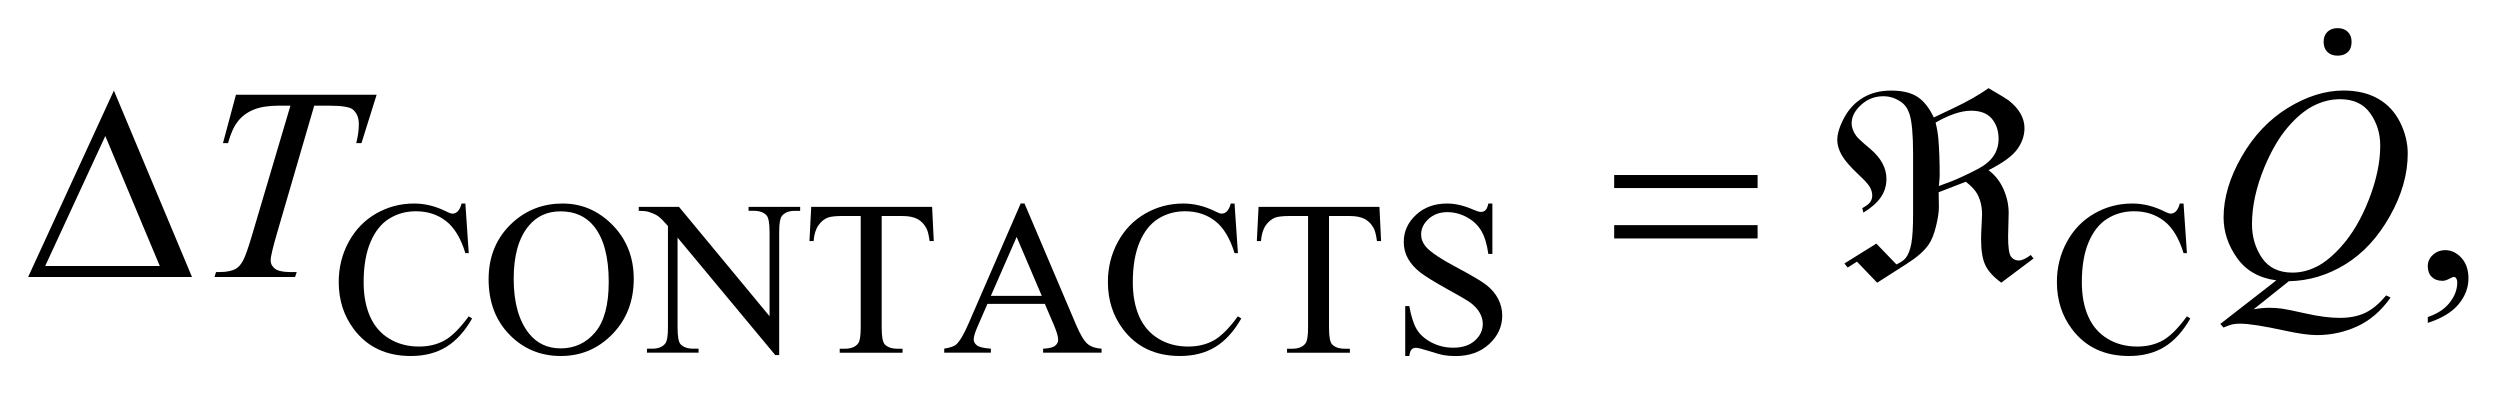 <?xml version="1.0" encoding="UTF-8"?>
<!DOCTYPE svg PUBLIC '-//W3C//DTD SVG 1.0//EN'
          'http://www.w3.org/TR/2001/REC-SVG-20010904/DTD/svg10.dtd'>
<svg stroke-dasharray="none" shape-rendering="auto" xmlns="http://www.w3.org/2000/svg" font-family="'Dialog'" text-rendering="auto" width="140" fill-opacity="1" color-interpolation="auto" color-rendering="auto" preserveAspectRatio="xMidYMid meet" font-size="12px" viewBox="0 0 140 22" fill="black" xmlns:xlink="http://www.w3.org/1999/xlink" stroke="black" image-rendering="auto" stroke-miterlimit="10" stroke-linecap="square" stroke-linejoin="miter" font-style="normal" stroke-width="1" height="22" stroke-dashoffset="0" font-weight="normal" stroke-opacity="1"
><!--Generated by the Batik Graphics2D SVG Generator--><defs id="genericDefs"
  /><g
  ><defs id="defs1"
    ><clipPath clipPathUnits="userSpaceOnUse" id="clipPath1"
      ><path d="M-1 -1 L87.712 -1 L87.712 12.65 L-1 12.65 L-1 -1 Z"
      /></clipPath
      ><clipPath clipPathUnits="userSpaceOnUse" id="clipPath2"
      ><path d="M-0.313 1.404 L-0.313 13.054 L86.401 13.054 L86.401 1.404 Z"
      /></clipPath
    ></defs
    ><g transform="scale(1.576,1.576) translate(1,1) matrix(1,0,0,1,0.313,-1.404)"
    ><path d="M15.223 7.636 L15.343 9.398 L15.223 9.398 C15.062 8.871 14.833 8.491 14.536 8.259 C14.238 8.027 13.881 7.911 13.464 7.911 C13.114 7.911 12.799 7.998 12.517 8.173 C12.235 8.347 12.013 8.625 11.851 9.008 C11.689 9.39 11.608 9.864 11.608 10.433 C11.608 10.902 11.685 11.308 11.837 11.652 C11.99 11.996 12.22 12.259 12.526 12.443 C12.832 12.627 13.183 12.718 13.576 12.718 C13.917 12.718 14.219 12.646 14.48 12.502 C14.742 12.358 15.029 12.072 15.342 11.644 L15.463 11.721 C15.199 12.182 14.891 12.519 14.539 12.734 C14.187 12.948 13.768 13.054 13.285 13.054 C12.413 13.054 11.737 12.736 11.259 12.099 C10.902 11.625 10.723 11.068 10.723 10.425 C10.723 9.908 10.841 9.433 11.077 9 C11.312 8.566 11.637 8.231 12.05 7.993 C12.463 7.755 12.914 7.636 13.403 7.636 C13.783 7.636 14.159 7.728 14.529 7.911 C14.637 7.967 14.715 7.995 14.762 7.995 C14.832 7.995 14.892 7.971 14.944 7.922 C15.011 7.854 15.059 7.758 15.088 7.636 L15.223 7.636 Z" stroke="none" clip-path="url(#clipPath2)"
    /></g
    ><g transform="matrix(1.576,0,0,1.576,2.069,-0.637)"
    ><path d="M18.679 7.636 C19.362 7.636 19.954 7.891 20.455 8.402 C20.956 8.913 21.206 9.55 21.206 10.315 C21.206 11.102 20.954 11.755 20.449 12.275 C19.945 12.795 19.334 13.054 18.616 13.054 C17.891 13.054 17.283 12.801 16.789 12.294 C16.295 11.787 16.049 11.131 16.049 10.325 C16.049 9.503 16.334 8.832 16.903 8.311 C17.399 7.861 17.99 7.636 18.679 7.636 ZM18.605 7.914 C18.134 7.914 17.756 8.087 17.472 8.431 C17.117 8.859 16.94 9.486 16.94 10.311 C16.94 11.157 17.124 11.807 17.491 12.263 C17.773 12.61 18.146 12.783 18.609 12.783 C19.104 12.783 19.512 12.594 19.834 12.214 C20.156 11.835 20.317 11.236 20.317 10.418 C20.317 9.532 20.14 8.871 19.785 8.436 C19.5 8.088 19.107 7.914 18.605 7.914 Z" stroke="none" clip-path="url(#clipPath2)"
    /></g
    ><g transform="matrix(1.576,0,0,1.576,2.069,-0.637)"
    ><path d="M21.384 7.754 L22.813 7.754 L26.032 11.641 L26.032 8.652 C26.032 8.334 25.996 8.134 25.923 8.055 C25.827 7.949 25.676 7.895 25.469 7.895 L25.286 7.895 L25.286 7.754 L27.119 7.754 L27.119 7.896 L26.933 7.896 C26.71 7.896 26.553 7.962 26.459 8.094 C26.402 8.176 26.374 8.362 26.374 8.653 L26.374 13.02 L26.234 13.02 L22.763 8.847 L22.763 12.037 C22.763 12.356 22.798 12.555 22.868 12.634 C22.966 12.74 23.118 12.794 23.322 12.794 L23.509 12.794 L23.509 12.936 L21.676 12.936 L21.676 12.794 L21.858 12.794 C22.084 12.794 22.243 12.728 22.336 12.596 C22.393 12.514 22.421 12.328 22.421 12.037 L22.421 8.435 C22.268 8.259 22.152 8.143 22.074 8.087 C21.995 8.03 21.879 7.979 21.726 7.93 C21.651 7.908 21.537 7.896 21.384 7.896 L21.384 7.754 Z" stroke="none" clip-path="url(#clipPath2)"
    /></g
    ><g transform="matrix(1.576,0,0,1.576,2.069,-0.637)"
    ><path d="M31.808 7.754 L31.867 8.969 L31.719 8.969 C31.691 8.755 31.652 8.603 31.603 8.511 C31.523 8.364 31.416 8.254 31.283 8.184 C31.15 8.115 30.974 8.08 30.757 8.08 L30.016 8.08 L30.016 12.038 C30.016 12.357 30.051 12.556 30.12 12.635 C30.219 12.741 30.37 12.795 30.575 12.795 L30.757 12.795 L30.757 12.937 L28.525 12.937 L28.525 12.795 L28.712 12.795 C28.935 12.795 29.092 12.729 29.186 12.597 C29.243 12.515 29.271 12.329 29.271 12.038 L29.271 8.079 L28.638 8.079 C28.392 8.079 28.218 8.097 28.114 8.132 C27.979 8.181 27.864 8.274 27.768 8.411 C27.672 8.548 27.615 8.734 27.597 8.969 L27.45 8.969 L27.512 7.754 L31.808 7.754 Z" stroke="none" clip-path="url(#clipPath2)"
    /></g
    ><g transform="matrix(1.576,0,0,1.576,2.069,-0.637)"
    ><path d="M35.813 11.201 L33.775 11.201 L33.418 12.018 C33.33 12.219 33.286 12.37 33.286 12.469 C33.286 12.548 33.324 12.617 33.401 12.677 C33.477 12.737 33.642 12.776 33.896 12.793 L33.896 12.935 L32.238 12.935 L32.238 12.793 C32.458 12.755 32.6 12.705 32.665 12.645 C32.797 12.522 32.943 12.274 33.103 11.9 L34.955 7.635 L35.091 7.635 L36.924 11.946 C37.072 12.292 37.206 12.517 37.326 12.62 C37.447 12.724 37.614 12.781 37.829 12.794 L37.829 12.936 L35.752 12.936 L35.752 12.794 C35.962 12.784 36.104 12.75 36.177 12.691 C36.25 12.632 36.287 12.561 36.287 12.476 C36.287 12.365 36.235 12.187 36.132 11.946 L35.813 11.201 ZM35.705 10.918 L34.812 8.824 L33.895 10.918 L35.705 10.918 Z" stroke="none" clip-path="url(#clipPath2)"
    /></g
    ><g transform="matrix(1.576,0,0,1.576,2.069,-0.637)"
    ><path d="M42.554 7.636 L42.674 9.398 L42.554 9.398 C42.393 8.871 42.164 8.491 41.867 8.259 C41.569 8.027 41.212 7.911 40.795 7.911 C40.445 7.911 40.13 7.998 39.848 8.173 C39.566 8.347 39.344 8.625 39.182 9.008 C39.02 9.39 38.939 9.864 38.939 10.433 C38.939 10.902 39.016 11.308 39.168 11.652 C39.321 11.996 39.551 12.259 39.857 12.443 C40.163 12.627 40.514 12.718 40.907 12.718 C41.248 12.718 41.55 12.646 41.811 12.502 C42.073 12.358 42.36 12.072 42.673 11.644 L42.794 11.721 C42.53 12.182 42.222 12.519 41.87 12.734 C41.518 12.948 41.099 13.054 40.616 13.054 C39.744 13.054 39.068 12.736 38.59 12.099 C38.233 11.625 38.054 11.068 38.054 10.425 C38.054 9.908 38.172 9.433 38.408 9 C38.643 8.566 38.968 8.231 39.381 7.993 C39.794 7.755 40.245 7.636 40.734 7.636 C41.114 7.636 41.49 7.728 41.86 7.911 C41.968 7.967 42.046 7.995 42.093 7.995 C42.163 7.995 42.223 7.971 42.275 7.922 C42.342 7.854 42.39 7.758 42.419 7.636 L42.554 7.636 Z" stroke="none" clip-path="url(#clipPath2)"
    /></g
    ><g transform="matrix(1.576,0,0,1.576,2.069,-0.637)"
    ><path d="M47.703 7.754 L47.761 8.969 L47.614 8.969 C47.586 8.755 47.547 8.603 47.498 8.511 C47.418 8.364 47.31 8.254 47.178 8.184 C47.044 8.115 46.869 8.08 46.652 8.08 L45.911 8.08 L45.911 12.038 C45.911 12.357 45.946 12.556 46.015 12.635 C46.114 12.741 46.265 12.795 46.469 12.795 L46.652 12.795 L46.652 12.937 L44.42 12.937 L44.42 12.795 L44.607 12.795 C44.83 12.795 44.988 12.729 45.081 12.597 C45.138 12.515 45.167 12.329 45.167 12.038 L45.167 8.079 L44.534 8.079 C44.288 8.079 44.113 8.097 44.01 8.132 C43.875 8.181 43.76 8.274 43.664 8.411 C43.568 8.548 43.512 8.734 43.493 8.969 L43.346 8.969 L43.408 7.754 L47.703 7.754 Z" stroke="none" clip-path="url(#clipPath2)"
    /></g
    ><g transform="matrix(1.576,0,0,1.576,2.069,-0.637)"
    ><path d="M51.716 7.636 L51.716 9.428 L51.572 9.428 C51.525 9.084 51.442 8.81 51.322 8.607 C51.201 8.403 51.03 8.241 50.807 8.122 C50.584 8.002 50.354 7.942 50.116 7.942 C49.846 7.942 49.625 8.023 49.448 8.184 C49.272 8.346 49.184 8.53 49.184 8.737 C49.184 8.894 49.24 9.039 49.351 9.169 C49.511 9.36 49.893 9.614 50.497 9.933 C50.988 10.194 51.324 10.393 51.504 10.532 C51.685 10.671 51.822 10.835 51.92 11.023 C52.017 11.211 52.066 11.409 52.066 11.615 C52.066 12.008 51.912 12.345 51.602 12.63 C51.292 12.915 50.895 13.056 50.408 13.056 C50.256 13.056 50.112 13.045 49.977 13.022 C49.897 13.009 49.731 12.962 49.478 12.882 C49.226 12.802 49.066 12.762 48.999 12.762 C48.935 12.762 48.884 12.782 48.846 12.82 C48.809 12.858 48.781 12.937 48.763 13.056 L48.619 13.056 L48.619 11.28 L48.763 11.28 C48.83 11.652 48.92 11.93 49.034 12.115 C49.148 12.3 49.322 12.453 49.556 12.575 C49.79 12.697 50.047 12.759 50.327 12.759 C50.65 12.759 50.906 12.675 51.094 12.507 C51.282 12.339 51.375 12.14 51.375 11.91 C51.375 11.783 51.34 11.654 51.269 11.524 C51.198 11.394 51.087 11.273 50.937 11.161 C50.836 11.085 50.56 10.923 50.11 10.675 C49.66 10.426 49.339 10.228 49.149 10.08 C48.959 9.932 48.815 9.769 48.716 9.591 C48.616 9.41 48.567 9.214 48.567 9 C48.567 8.628 48.712 8.308 49.002 8.039 C49.292 7.769 49.661 7.636 50.108 7.636 C50.387 7.636 50.684 7.703 50.998 7.838 C51.143 7.901 51.245 7.934 51.305 7.934 C51.372 7.934 51.427 7.914 51.47 7.874 C51.512 7.835 51.547 7.755 51.573 7.636 L51.716 7.636 Z" stroke="none" clip-path="url(#clipPath2)"
    /></g
    ><g transform="matrix(1.576,0,0,1.576,2.069,-0.637)"
    ><path d="M76.275 7.636 L76.395 9.398 L76.275 9.398 C76.115 8.871 75.885 8.491 75.587 8.259 C75.289 8.027 74.933 7.911 74.516 7.911 C74.166 7.911 73.851 7.998 73.569 8.173 C73.287 8.347 73.065 8.625 72.903 9.008 C72.741 9.39 72.661 9.864 72.661 10.433 C72.661 10.902 72.737 11.308 72.89 11.652 C73.043 11.996 73.273 12.259 73.579 12.443 C73.885 12.627 74.235 12.718 74.629 12.718 C74.971 12.718 75.273 12.646 75.534 12.502 C75.795 12.358 76.083 12.072 76.395 11.644 L76.515 11.721 C76.251 12.182 75.944 12.519 75.591 12.734 C75.239 12.948 74.821 13.054 74.337 13.054 C73.465 13.054 72.789 12.736 72.311 12.099 C71.954 11.625 71.775 11.068 71.775 10.425 C71.775 9.908 71.893 9.433 72.129 9 C72.364 8.566 72.689 8.231 73.102 7.993 C73.515 7.755 73.965 7.636 74.455 7.636 C74.836 7.636 75.211 7.728 75.581 7.911 C75.69 7.967 75.768 7.995 75.814 7.995 C75.883 7.995 75.945 7.971 75.997 7.922 C76.064 7.854 76.112 7.758 76.141 7.636 L76.275 7.636 Z" stroke="none" clip-path="url(#clipPath2)"
    /></g
    ><g transform="matrix(1.576,0,0,1.576,2.069,-0.637)"
    ><path d="M84.954 11.877 L84.954 11.667 C85.287 11.559 85.545 11.391 85.727 11.163 C85.91 10.934 86.001 10.693 86.001 10.439 C86.001 10.378 85.986 10.327 85.957 10.286 C85.935 10.258 85.912 10.243 85.89 10.243 C85.854 10.243 85.777 10.275 85.657 10.339 C85.599 10.367 85.538 10.382 85.472 10.382 C85.314 10.382 85.188 10.336 85.094 10.243 C85 10.151 84.953 10.023 84.953 9.861 C84.953 9.705 85.014 9.571 85.135 9.46 C85.256 9.349 85.405 9.293 85.579 9.293 C85.792 9.293 85.982 9.385 86.149 9.567 C86.315 9.751 86.399 9.993 86.399 10.296 C86.399 10.624 86.283 10.929 86.051 11.211 C85.821 11.492 85.455 11.715 84.954 11.877 Z" stroke="none" clip-path="url(#clipPath2)"
    /></g
    ><g transform="matrix(1.576,0,0,1.576,2.069,-0.637)"
    ><path d="M7.071 3.771 L12.07 3.771 L11.531 5.491 L11.346 5.491 C11.408 5.24 11.438 5.015 11.438 4.818 C11.438 4.586 11.365 4.41 11.22 4.292 C11.11 4.203 10.827 4.159 10.37 4.159 L9.852 4.159 L8.551 8.619 C8.386 9.18 8.304 9.525 8.304 9.655 C8.304 9.776 8.356 9.876 8.459 9.954 C8.562 10.032 8.746 10.071 9.007 10.071 L9.231 10.071 L9.172 10.248 L6.309 10.248 L6.363 10.071 L6.489 10.071 C6.741 10.071 6.935 10.031 7.072 9.952 C7.165 9.897 7.25 9.8 7.326 9.658 C7.402 9.516 7.508 9.217 7.644 8.758 L9.007 4.158 L8.614 4.158 C8.236 4.158 7.931 4.205 7.699 4.301 C7.467 4.397 7.281 4.535 7.139 4.717 C6.997 4.898 6.88 5.156 6.79 5.491 L6.61 5.491 L7.071 3.771 Z" stroke="none" clip-path="url(#clipPath2)"
    /></g
    ><g transform="matrix(1.576,0,0,1.576,2.069,-0.637)"
    ><path d="M80.017 10.396 L78.765 11.394 C78.962 11.359 79.145 11.341 79.313 11.341 C79.475 11.341 79.625 11.351 79.762 11.369 C79.9 11.389 80.194 11.448 80.645 11.549 C81.096 11.65 81.491 11.699 81.827 11.699 C82.186 11.699 82.491 11.637 82.742 11.515 C82.993 11.392 83.236 11.188 83.472 10.901 L83.632 10.977 C83.299 11.449 82.905 11.789 82.452 11.998 C82 12.206 81.519 12.311 81.012 12.311 C80.73 12.311 80.345 12.256 79.857 12.149 C79.109 11.986 78.586 11.905 78.29 11.905 C78.177 11.905 78.084 11.913 78.013 11.929 C77.942 11.945 77.835 11.983 77.693 12.043 L77.582 11.914 L79.572 10.366 C78.957 10.283 78.491 10.017 78.174 9.568 C77.858 9.12 77.698 8.64 77.698 8.13 C77.698 7.433 77.913 6.712 78.342 5.966 C78.771 5.22 79.319 4.644 79.987 4.235 C80.656 3.826 81.311 3.621 81.956 3.621 C82.435 3.621 82.843 3.717 83.181 3.908 C83.52 4.099 83.781 4.377 83.965 4.741 C84.149 5.105 84.241 5.479 84.241 5.861 C84.241 6.593 84.029 7.336 83.605 8.087 C83.181 8.839 82.655 9.408 82.026 9.795 C81.394 10.184 80.725 10.384 80.017 10.396 ZM81.836 3.929 C81.513 3.929 81.196 4.008 80.888 4.165 C80.578 4.323 80.272 4.581 79.968 4.939 C79.664 5.297 79.391 5.766 79.148 6.346 C78.854 7.059 78.707 7.733 78.707 8.367 C78.707 8.819 78.825 9.22 79.061 9.568 C79.297 9.916 79.66 10.091 80.148 10.091 C80.439 10.091 80.727 10.019 81.012 9.875 C81.296 9.732 81.591 9.488 81.895 9.145 C82.284 8.706 82.609 8.147 82.871 7.468 C83.133 6.79 83.264 6.159 83.264 5.577 C83.264 5.147 83.146 4.765 82.91 4.431 C82.673 4.096 82.315 3.929 81.836 3.929 Z" stroke="none" clip-path="url(#clipPath2)"
    /></g
    ><g transform="matrix(1.576,0,0,1.576,2.069,-0.637)"
    ><path d="M67.401 4.578 L68.075 4.258 C68.583 4.019 69.008 3.779 69.346 3.537 C69.76 3.779 69.996 3.922 70.055 3.967 C70.249 4.12 70.392 4.279 70.485 4.445 C70.577 4.611 70.623 4.781 70.623 4.956 C70.623 5.221 70.537 5.472 70.364 5.711 C70.19 5.95 69.851 6.196 69.346 6.451 C69.579 6.626 69.756 6.851 69.878 7.127 C70 7.402 70.061 7.685 70.061 7.975 L70.041 8.811 C70.041 9.187 70.074 9.422 70.141 9.518 C70.207 9.612 70.3 9.66 70.42 9.66 C70.529 9.66 70.672 9.596 70.847 9.465 L70.944 9.589 L69.799 10.448 C69.524 10.248 69.335 10.042 69.234 9.83 C69.131 9.618 69.081 9.309 69.081 8.901 C69.081 8.773 69.087 8.613 69.098 8.421 C69.11 8.229 69.116 8.096 69.116 8.023 C69.116 7.755 69.061 7.516 68.951 7.306 C68.873 7.162 68.736 7.015 68.539 6.862 L67.573 7.235 L67.582 7.756 C67.582 7.938 67.548 8.169 67.478 8.45 C67.408 8.732 67.322 8.946 67.218 9.093 C67.063 9.32 66.809 9.544 66.456 9.767 L65.388 10.45 L64.67 9.701 L64.34 9.911 L64.224 9.767 L65.359 9.06 L66.073 9.8 C66.228 9.727 66.339 9.651 66.403 9.571 C66.494 9.457 66.56 9.287 66.602 9.06 C66.644 8.834 66.665 8.484 66.665 8.009 L66.665 5.873 C66.665 5.185 66.622 4.709 66.534 4.445 C66.47 4.254 66.367 4.112 66.228 4.02 C66.037 3.89 65.83 3.824 65.607 3.824 C65.302 3.824 65.039 3.927 64.816 4.132 C64.592 4.337 64.481 4.556 64.481 4.789 C64.481 4.929 64.535 5.076 64.641 5.228 C64.686 5.298 64.855 5.454 65.146 5.696 C65.528 6.021 65.718 6.376 65.718 6.761 C65.718 7.003 65.651 7.221 65.517 7.416 C65.382 7.609 65.176 7.791 64.898 7.96 L64.86 7.798 C64.999 7.725 65.092 7.653 65.141 7.585 C65.19 7.517 65.213 7.438 65.213 7.349 C65.213 7.25 65.185 7.151 65.128 7.05 C65.071 6.95 64.941 6.806 64.737 6.618 C64.436 6.335 64.233 6.101 64.129 5.916 C64.024 5.731 63.971 5.553 63.971 5.381 C63.971 5.155 64.054 4.889 64.219 4.583 C64.384 4.277 64.607 4.041 64.888 3.874 C65.17 3.707 65.501 3.623 65.883 3.623 C66.284 3.623 66.598 3.698 66.824 3.848 C67.05 3.997 67.242 4.241 67.401 4.578 ZM67.464 4.76 C67.513 4.951 67.545 5.141 67.562 5.328 C67.594 5.701 67.61 6.135 67.61 6.632 C67.61 6.712 67.6 6.839 67.581 7.014 L68.028 6.847 C68.257 6.758 68.568 6.613 68.96 6.412 C69.216 6.278 69.403 6.123 69.523 5.946 C69.643 5.769 69.703 5.566 69.703 5.337 C69.703 5.053 69.624 4.816 69.466 4.625 C69.307 4.434 69.06 4.338 68.723 4.338 C68.372 4.339 67.952 4.479 67.464 4.76 Z" stroke="none" clip-path="url(#clipPath2)"
    /></g
    ><g transform="matrix(1.576,0,0,1.576,2.069,-0.637)"
    ><path d="M5.51 10.248 L-0.314 10.248 L2.734 3.623 L5.51 10.248 ZM4.365 9.856 L2.429 5.237 L0.293 9.856 L4.365 9.856 Z" stroke="none" clip-path="url(#clipPath2)"
    /></g
    ><g transform="matrix(1.576,0,0,1.576,2.069,-0.637)"
    ><path d="M56.044 6.623 L61.14 6.623 L61.14 7.086 L56.044 7.086 L56.044 6.623 ZM56.044 8.404 L61.14 8.404 L61.14 8.877 L56.044 8.877 L56.044 8.404 Z" stroke="none" clip-path="url(#clipPath2)"
    /></g
    ><g transform="matrix(1.576,0,0,1.576,2.069,-0.637)"
    ><path d="M82.112 2.255 C82.022 2.339 81.901 2.382 81.749 2.382 C81.597 2.382 81.477 2.338 81.387 2.25 C81.297 2.162 81.253 2.043 81.253 1.893 C81.253 1.743 81.297 1.624 81.387 1.536 C81.477 1.448 81.597 1.404 81.749 1.404 C81.901 1.404 82.022 1.448 82.112 1.536 C82.202 1.624 82.246 1.743 82.246 1.893 C82.246 2.049 82.202 2.17 82.112 2.255 Z" stroke="none" clip-path="url(#clipPath2)"
    /></g
  ></g
></svg
>
